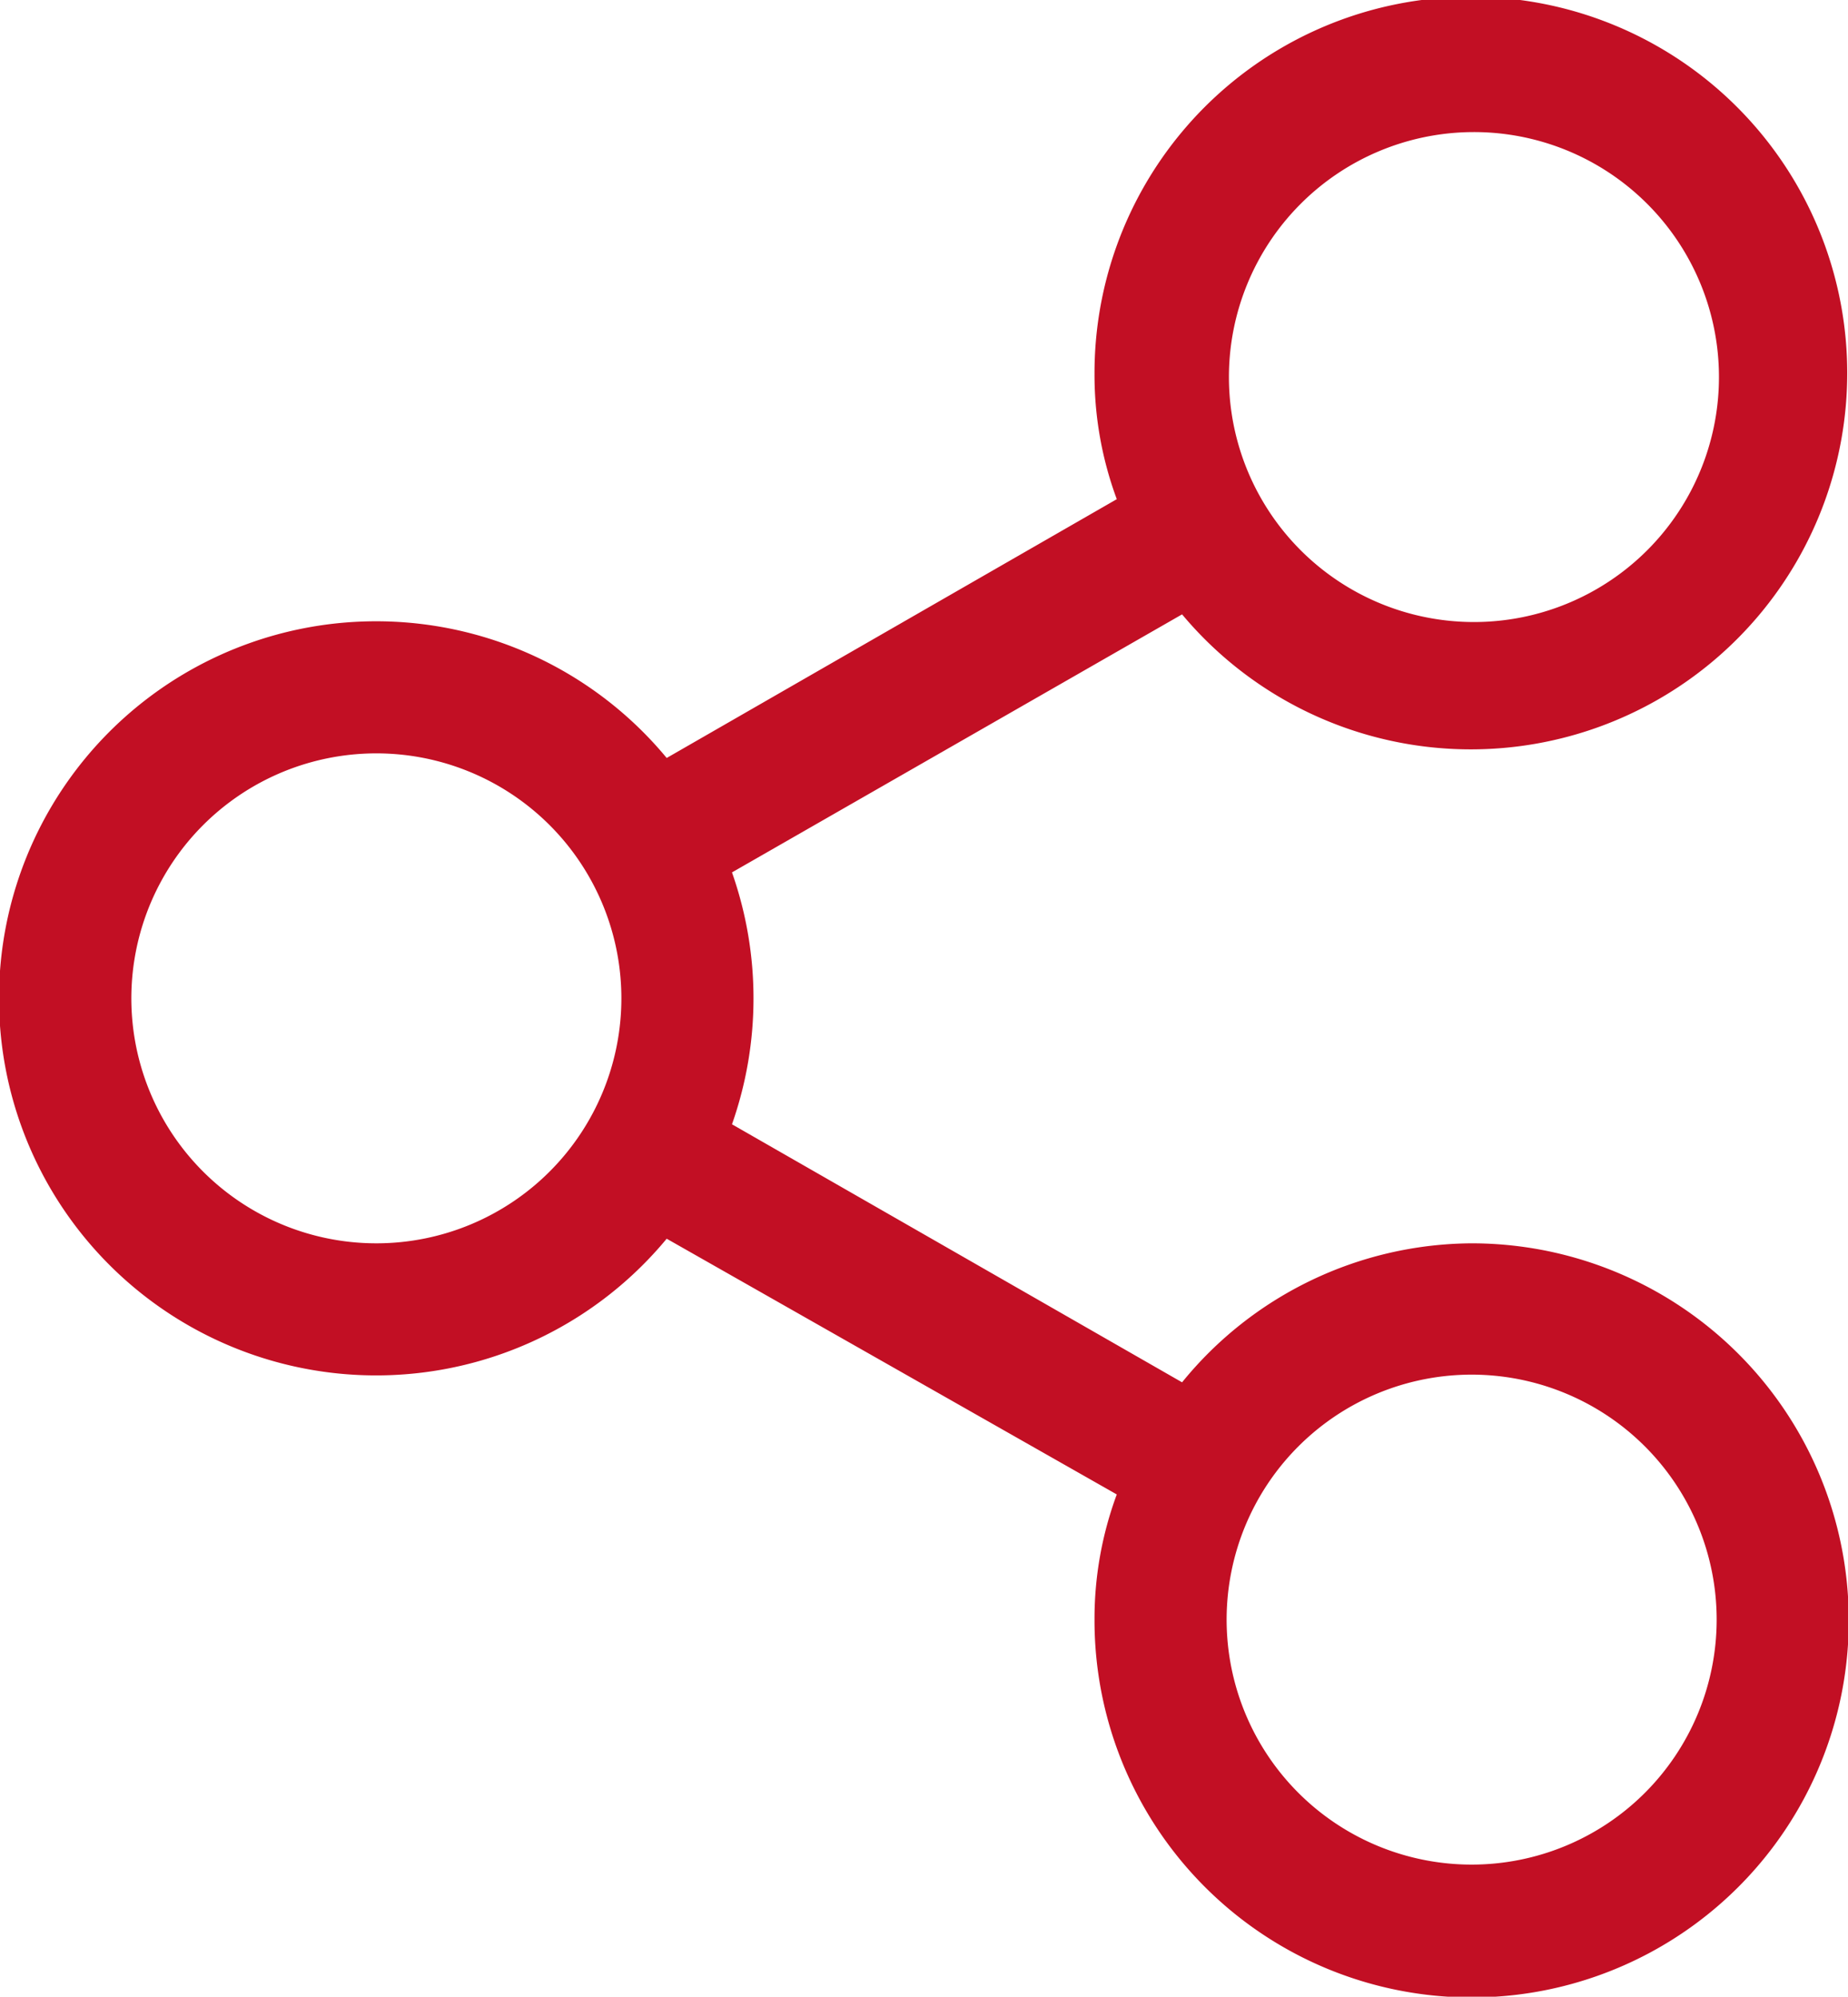 <svg xmlns="http://www.w3.org/2000/svg" viewBox="0 0 24.06 26"><defs><style>.cls-1{fill:#c20f24;}</style></defs><title>contact-link</title><g id="图层_2" data-name="图层 2"><g id="图层_1-2" data-name="图层 1"><path class="cls-1" d="M19.16,16.19A4.89,4.89,0,0,0,15.39,18L9.53,14.64a4.94,4.94,0,0,0,0-3.28L15.39,8a4.9,4.9,0,1,0-1.14-3.13,4.66,4.66,0,0,0,.29,1.63L8.68,9.87a4.91,4.91,0,1,0,0,6.26l5.86,3.33a4.66,4.66,0,0,0-.29,1.63,4.91,4.91,0,1,0,4.91-4.9Zm0-14.47A3.19,3.19,0,1,1,16,4.91,3.19,3.19,0,0,1,19.16,1.72ZM4.91,16.19A3.19,3.19,0,1,1,8.09,13,3.19,3.19,0,0,1,4.91,16.19Zm14.25,8.09a3.19,3.19,0,1,1,3.19-3.18A3.19,3.19,0,0,1,19.16,24.28Z"/></g></g></svg>
